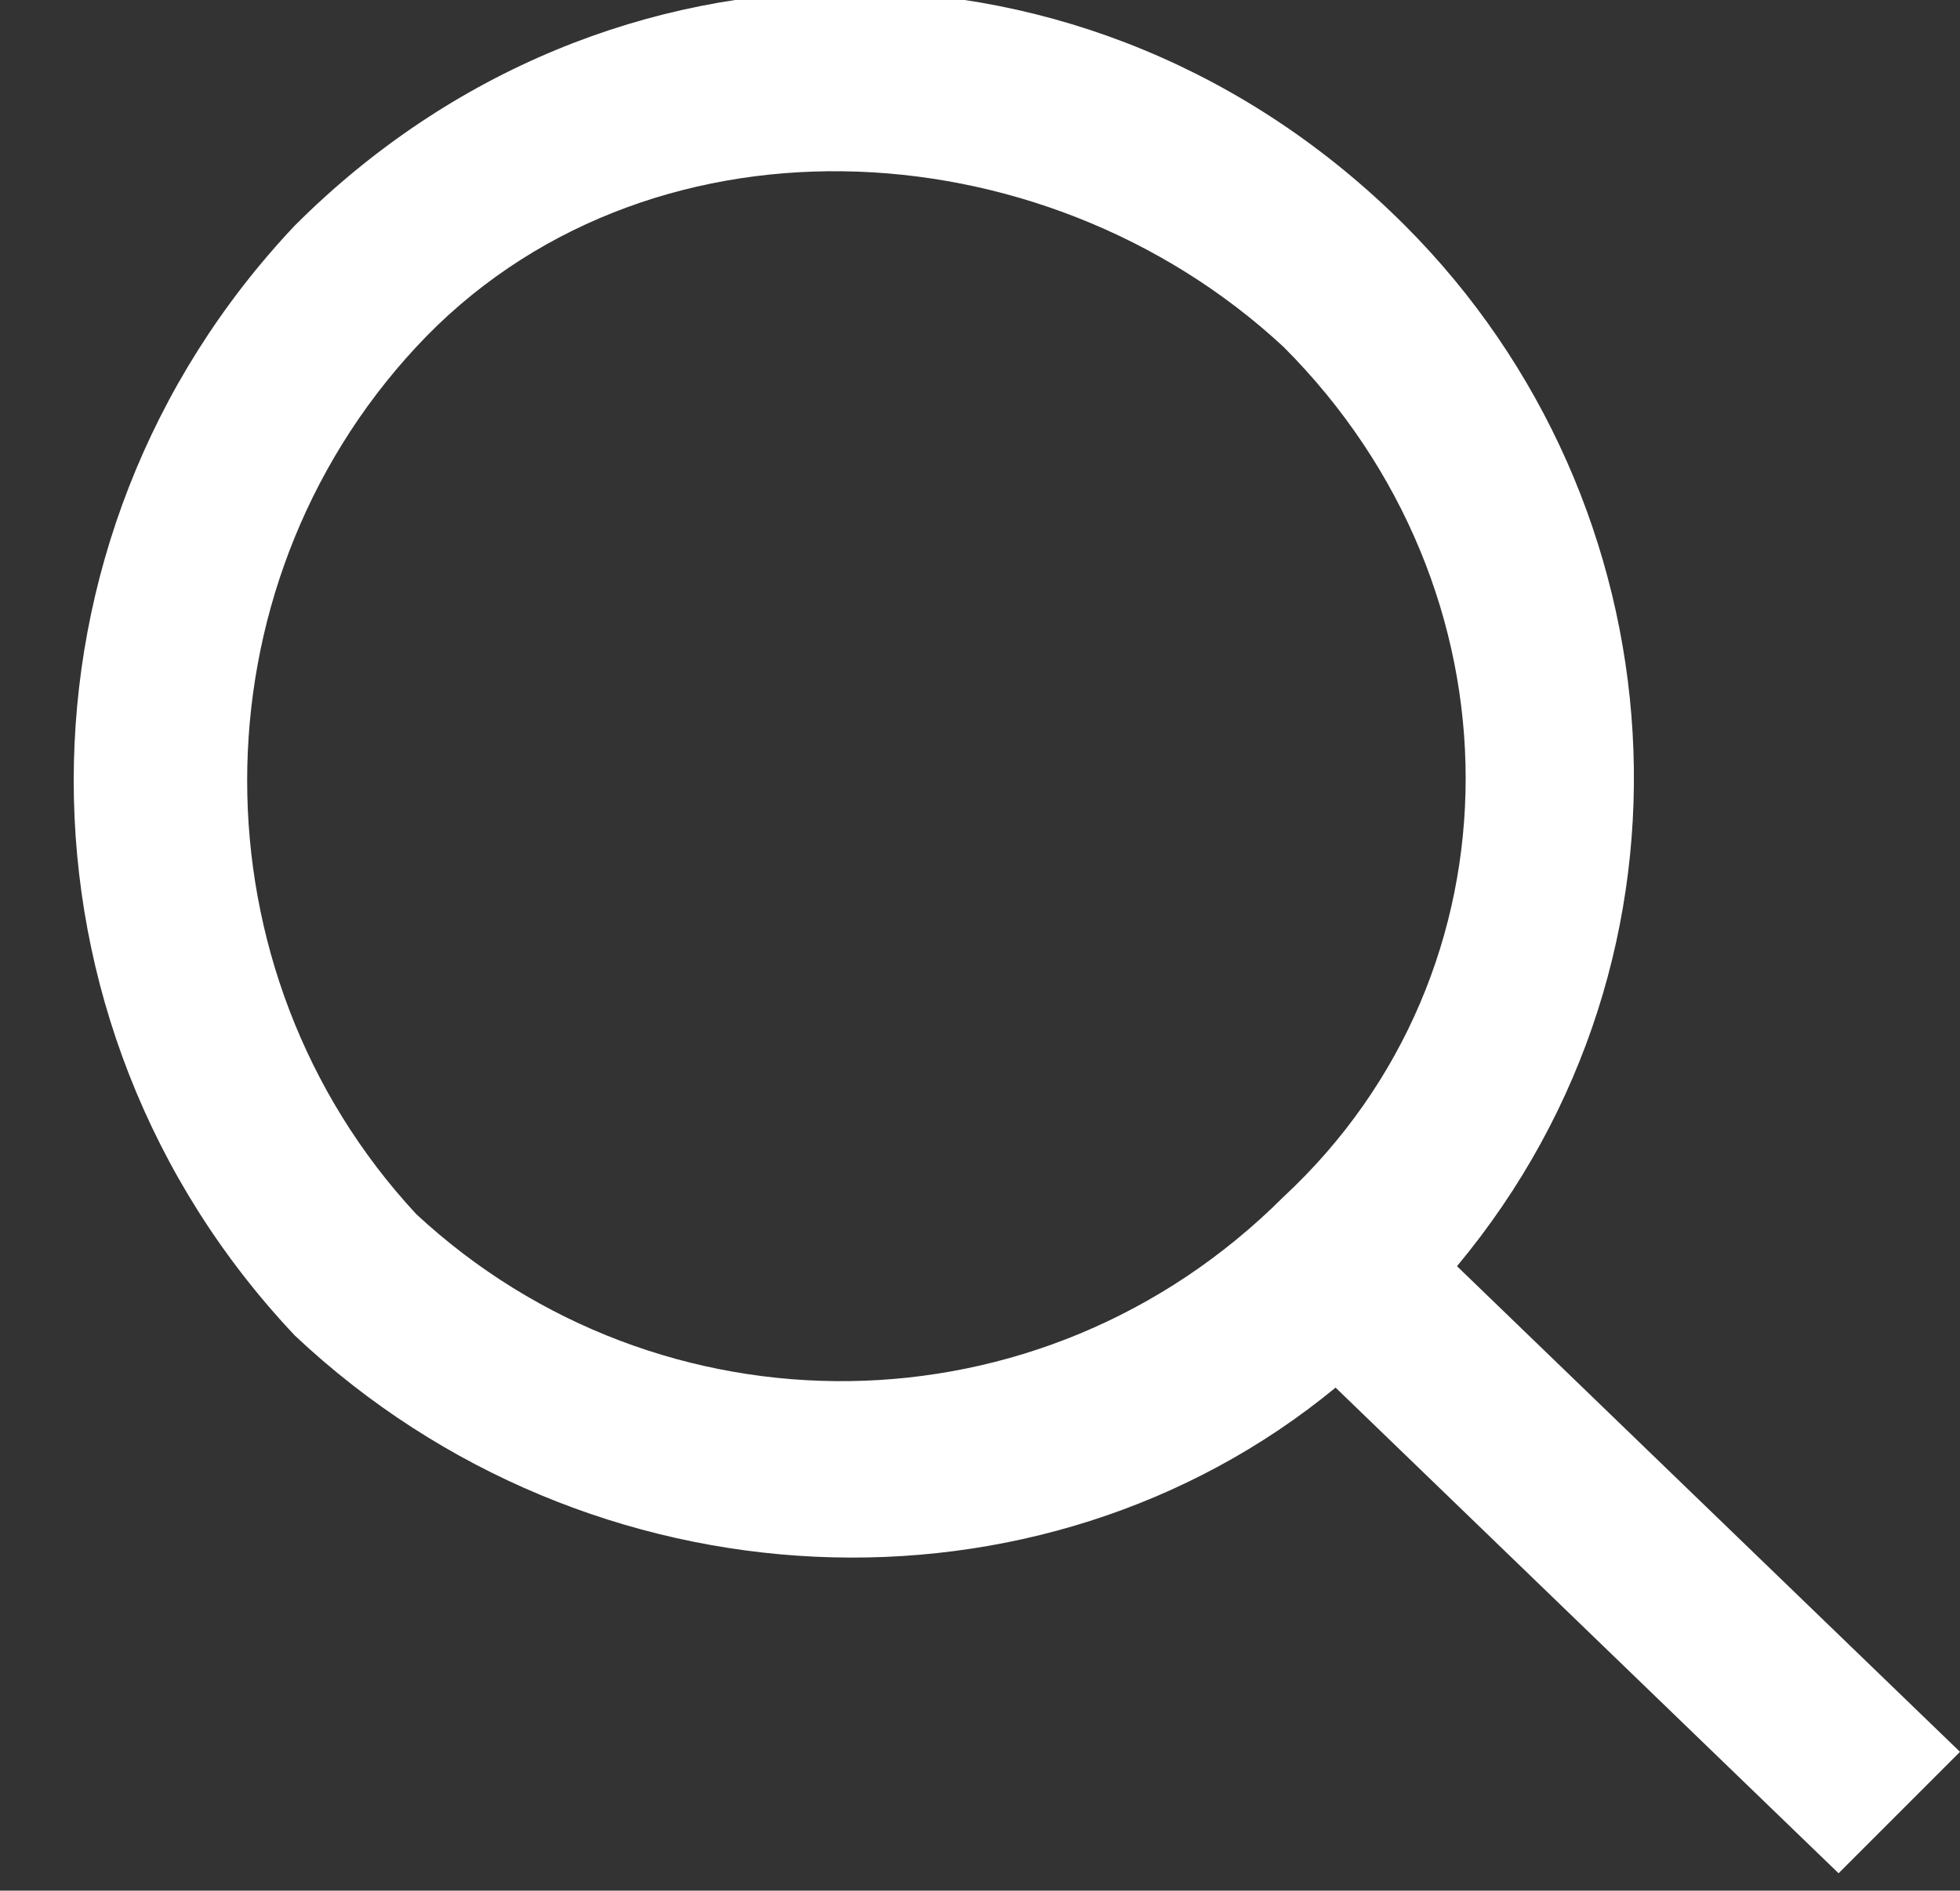 <?xml version="1.0" encoding="utf-8"?>
<!-- Generator: Adobe Illustrator 27.6.1, SVG Export Plug-In . SVG Version: 6.00 Build 0)  -->
<svg version="1.1" id="Calque_1" xmlns="http://www.w3.org/2000/svg" xmlns:xlink="http://www.w3.org/1999/xlink" x="0px" y="0px"
	 viewBox="0 0 11.3 10.9" style="enable-background:new 0 0 11.3 10.9;" xml:space="preserve">
<rect x="0" y="0" width="11.3" height="10.9" fill="#333333" stroke="none"/>
<style type="text/css">
	.st0{fill-rule:evenodd;clip-rule:evenodd;fill:#FFFFFF;}
</style>
<path class="st0" d="M7.4,2c1.4,1.4,1.4,3.6,0,4.9l0,0C6,8.3,3.8,8.3,2.4,7c-1.3-1.4-1.3-3.6,0-5S6,0.7,7.4,2z M7.7,8
	C6,9.4,3.4,9.3,1.7,7.7C0,5.9,0,3.1,1.7,1.3c1.8-1.8,4.6-1.8,6.4,0c1.6,1.6,1.8,4.2,0.3,6l2.9,2.8l-0.7,0.7L7.7,8z"/>
</svg>
